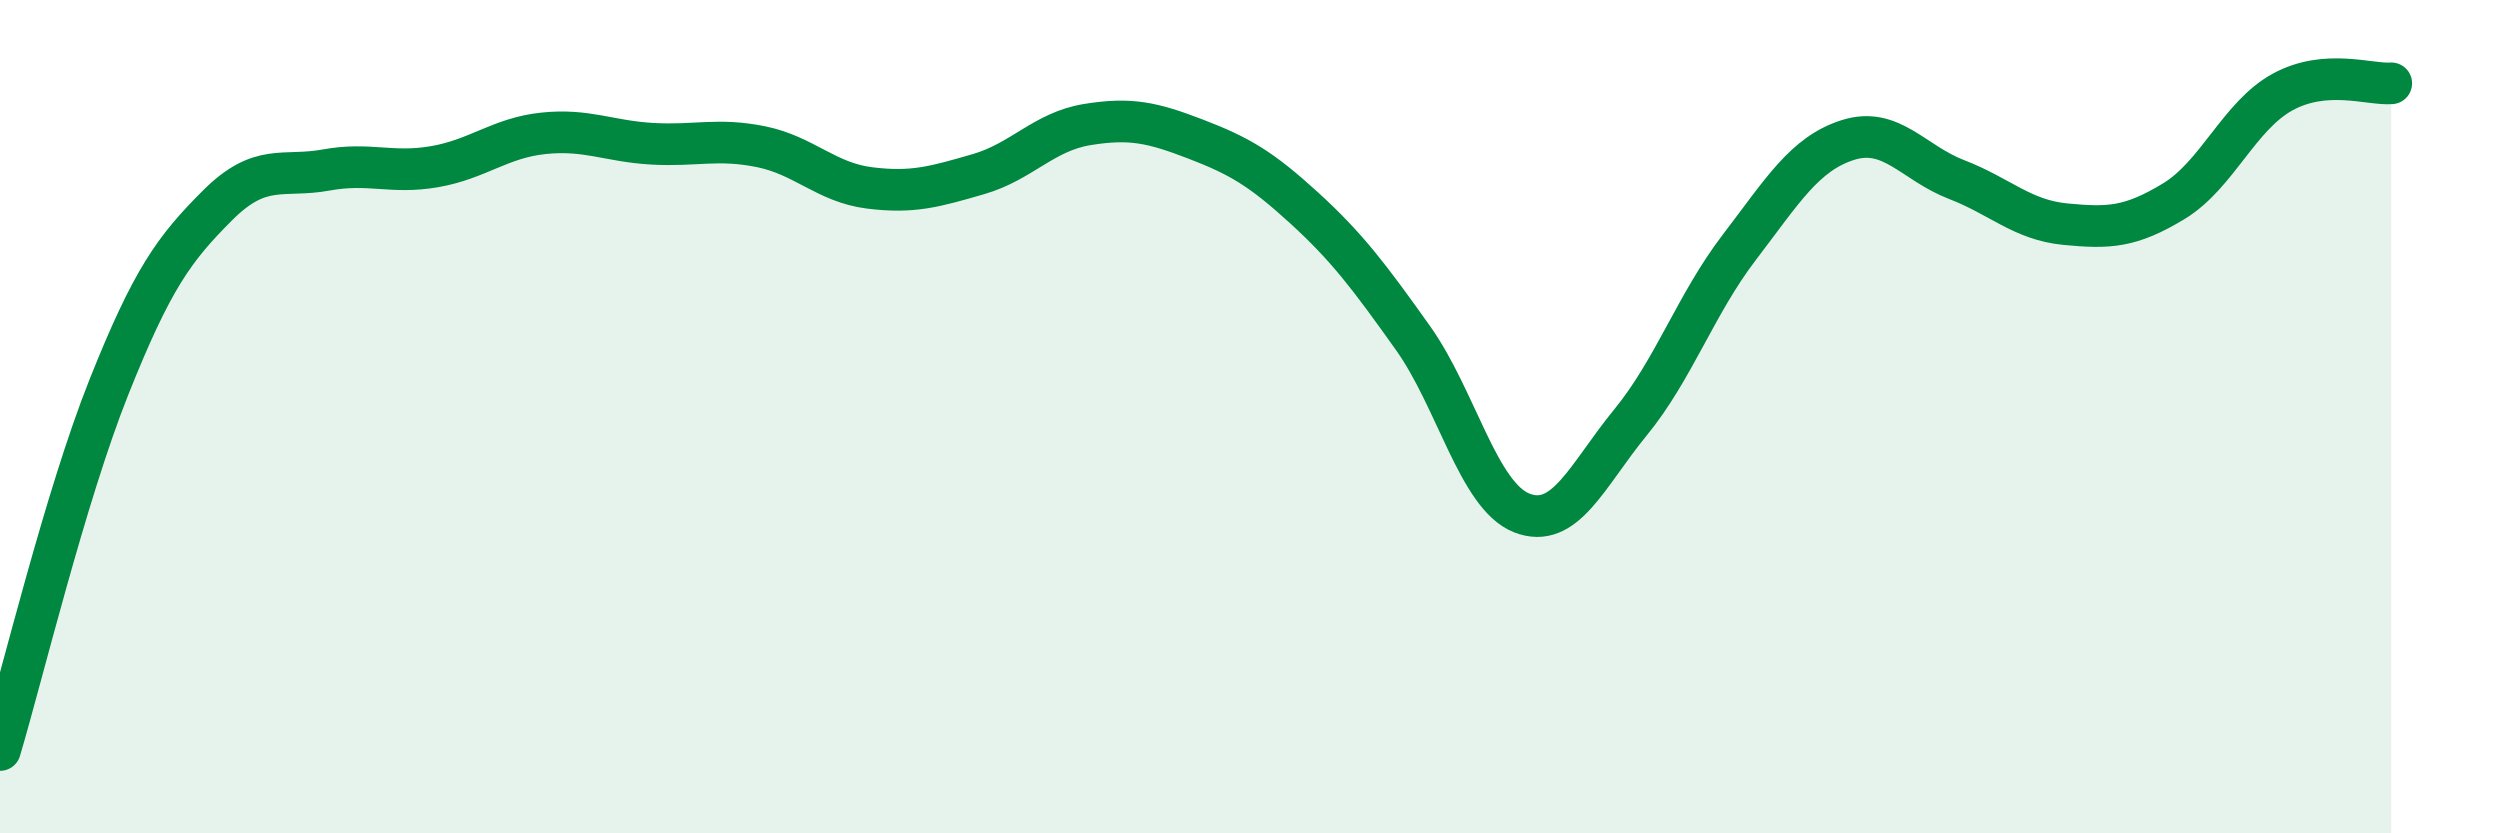 
    <svg width="60" height="20" viewBox="0 0 60 20" xmlns="http://www.w3.org/2000/svg">
      <path
        d="M 0,18 C 0.52,16.26 1.57,11.91 2.61,9.3 C 3.65,6.69 4.18,5.97 5.22,4.93 C 6.26,3.89 6.79,4.27 7.83,4.08 C 8.87,3.89 9.39,4.18 10.43,4 C 11.47,3.82 12,3.31 13.04,3.2 C 14.08,3.09 14.61,3.39 15.65,3.45 C 16.69,3.51 17.22,3.31 18.26,3.52 C 19.3,3.73 19.83,4.38 20.87,4.51 C 21.91,4.64 22.44,4.48 23.48,4.18 C 24.52,3.88 25.05,3.16 26.09,2.99 C 27.13,2.82 27.66,2.94 28.7,3.34 C 29.74,3.74 30.26,4.04 31.3,4.99 C 32.34,5.94 32.87,6.65 33.91,8.11 C 34.95,9.57 35.48,11.9 36.52,12.31 C 37.56,12.72 38.09,11.41 39.13,10.14 C 40.17,8.87 40.7,7.3 41.74,5.94 C 42.78,4.58 43.31,3.69 44.35,3.36 C 45.39,3.03 45.92,3.91 46.96,4.31 C 48,4.71 48.53,5.28 49.57,5.38 C 50.61,5.48 51.13,5.46 52.17,4.83 C 53.21,4.2 53.74,2.78 54.78,2.21 C 55.82,1.64 56.87,2.04 57.39,2L57.39 20L0 20Z"
        fill="#008740"
        opacity="0.1"
        stroke-linecap="round"
        stroke-linejoin="round"
      />
      <path
        d="M 0,18 C 0.52,16.26 1.57,11.91 2.61,9.3 C 3.65,6.69 4.18,5.97 5.22,4.93 C 6.26,3.89 6.79,4.27 7.83,4.08 C 8.87,3.89 9.39,4.18 10.43,4 C 11.47,3.82 12,3.31 13.04,3.2 C 14.08,3.09 14.61,3.39 15.65,3.45 C 16.69,3.51 17.22,3.31 18.26,3.52 C 19.3,3.73 19.83,4.38 20.87,4.51 C 21.91,4.64 22.44,4.48 23.48,4.18 C 24.52,3.88 25.05,3.16 26.09,2.99 C 27.13,2.82 27.66,2.94 28.7,3.34 C 29.74,3.74 30.26,4.04 31.3,4.99 C 32.34,5.94 32.87,6.65 33.91,8.11 C 34.95,9.57 35.48,11.9 36.52,12.31 C 37.56,12.72 38.09,11.41 39.13,10.14 C 40.17,8.87 40.7,7.3 41.74,5.94 C 42.78,4.58 43.31,3.69 44.35,3.36 C 45.39,3.03 45.92,3.91 46.96,4.31 C 48,4.71 48.53,5.28 49.57,5.38 C 50.61,5.48 51.13,5.46 52.17,4.83 C 53.21,4.2 53.74,2.78 54.78,2.21 C 55.82,1.64 56.87,2.04 57.39,2"
        stroke="#008740"
        stroke-width="1"
        fill="none"
        stroke-linecap="round"
        stroke-linejoin="round"
      />
    </svg>
  